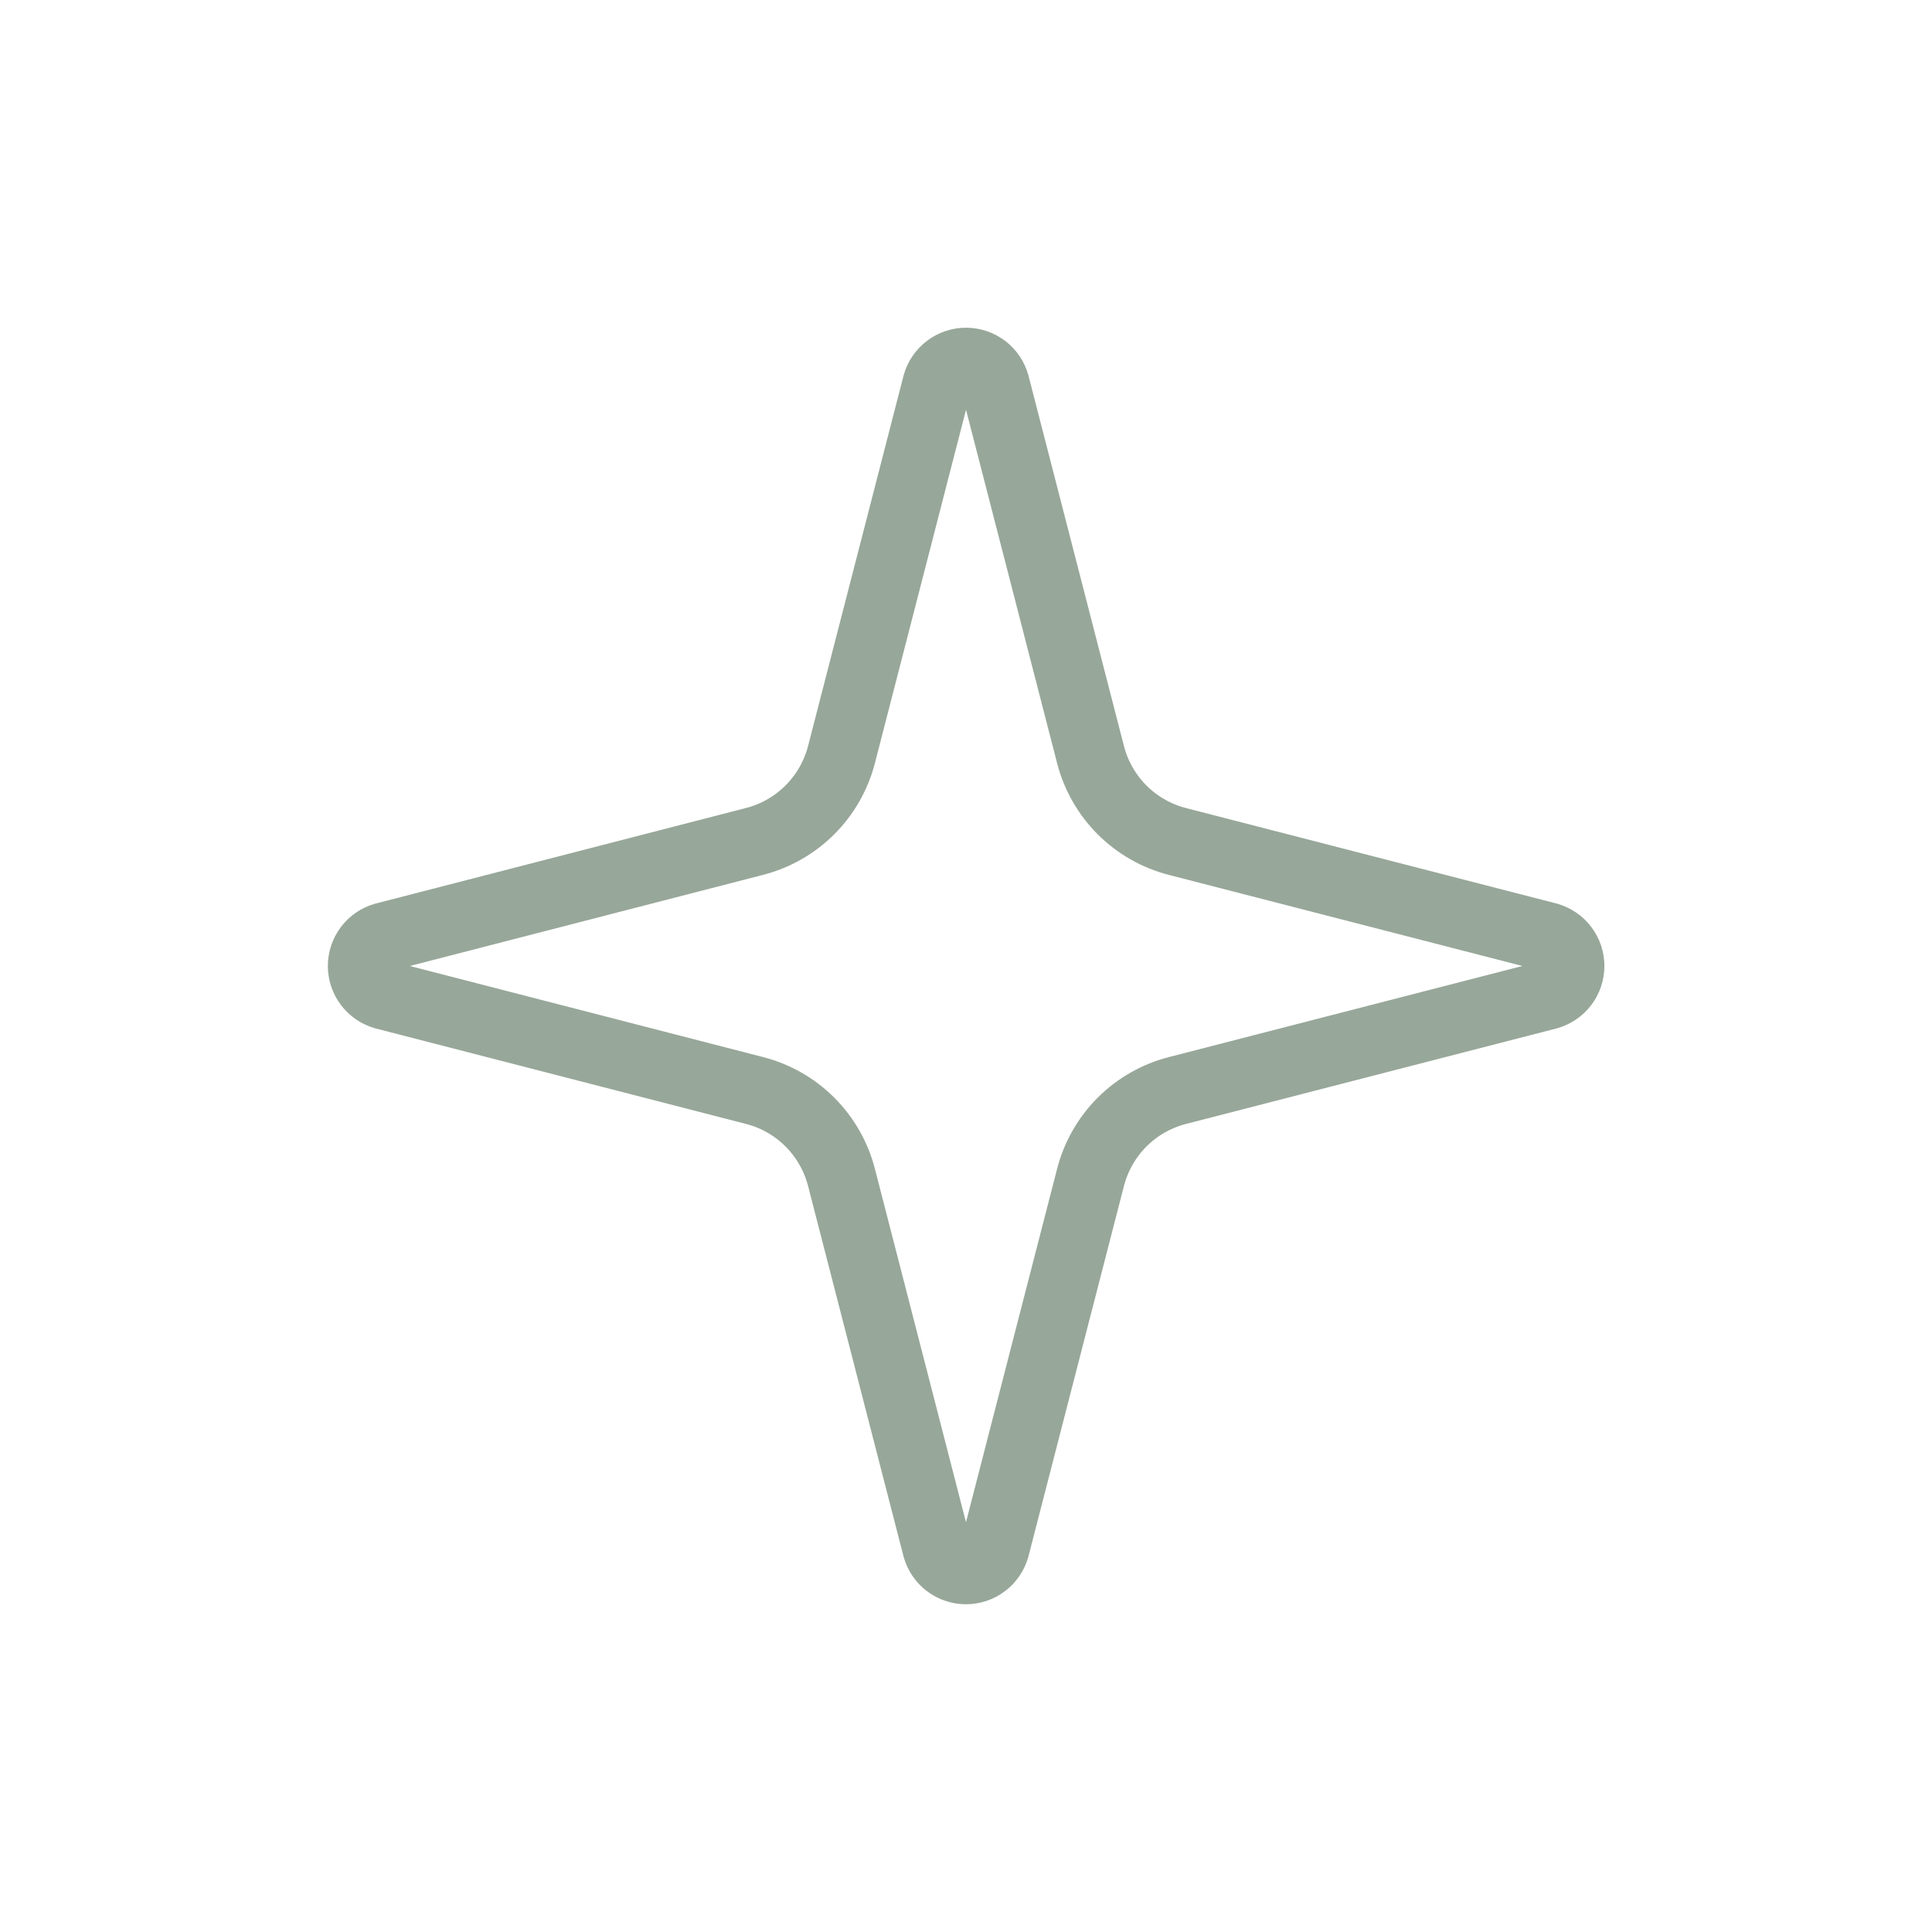 <svg width="56" height="56" viewBox="0 0 56 56" fill="none" xmlns="http://www.w3.org/2000/svg">
<g clip-path="url(#clip0_2005_3848)">
<path d="M24.39 34.125C24.233 33.519 23.918 32.967 23.476 32.524C23.033 32.082 22.481 31.766 21.875 31.61L11.139 28.842C10.956 28.79 10.794 28.679 10.68 28.527C10.565 28.376 10.503 28.19 10.503 28C10.503 27.809 10.565 27.624 10.68 27.472C10.794 27.32 10.956 27.21 11.139 27.158L21.875 24.388C22.48 24.232 23.033 23.916 23.475 23.474C23.917 23.033 24.233 22.48 24.39 21.875L27.158 11.139C27.21 10.955 27.32 10.793 27.472 10.677C27.624 10.562 27.81 10.499 28.001 10.499C28.192 10.499 28.378 10.562 28.53 10.677C28.682 10.793 28.792 10.955 28.843 11.139L31.61 21.875C31.767 22.481 32.082 23.033 32.524 23.476C32.967 23.918 33.519 24.233 34.125 24.39L44.861 27.156C45.046 27.207 45.209 27.317 45.325 27.47C45.441 27.622 45.504 27.808 45.504 28C45.504 28.192 45.441 28.378 45.325 28.53C45.209 28.682 45.046 28.793 44.861 28.843L34.125 31.61C33.519 31.766 32.967 32.082 32.524 32.524C32.082 32.967 31.767 33.519 31.61 34.125L28.842 44.861C28.79 45.045 28.68 45.207 28.528 45.322C28.376 45.438 28.19 45.5 27.999 45.5C27.808 45.5 27.622 45.438 27.47 45.322C27.318 45.207 27.208 45.045 27.157 44.861L24.39 34.125Z" stroke="#97A799" stroke-width="2" stroke-linecap="round" stroke-linejoin="round"/>
</g>
<defs>
<clipPath id="clip0_2005_3848">
<rect width="56" height="56" rx="8" fill="white"/>
</clipPath>
</defs>
</svg>
